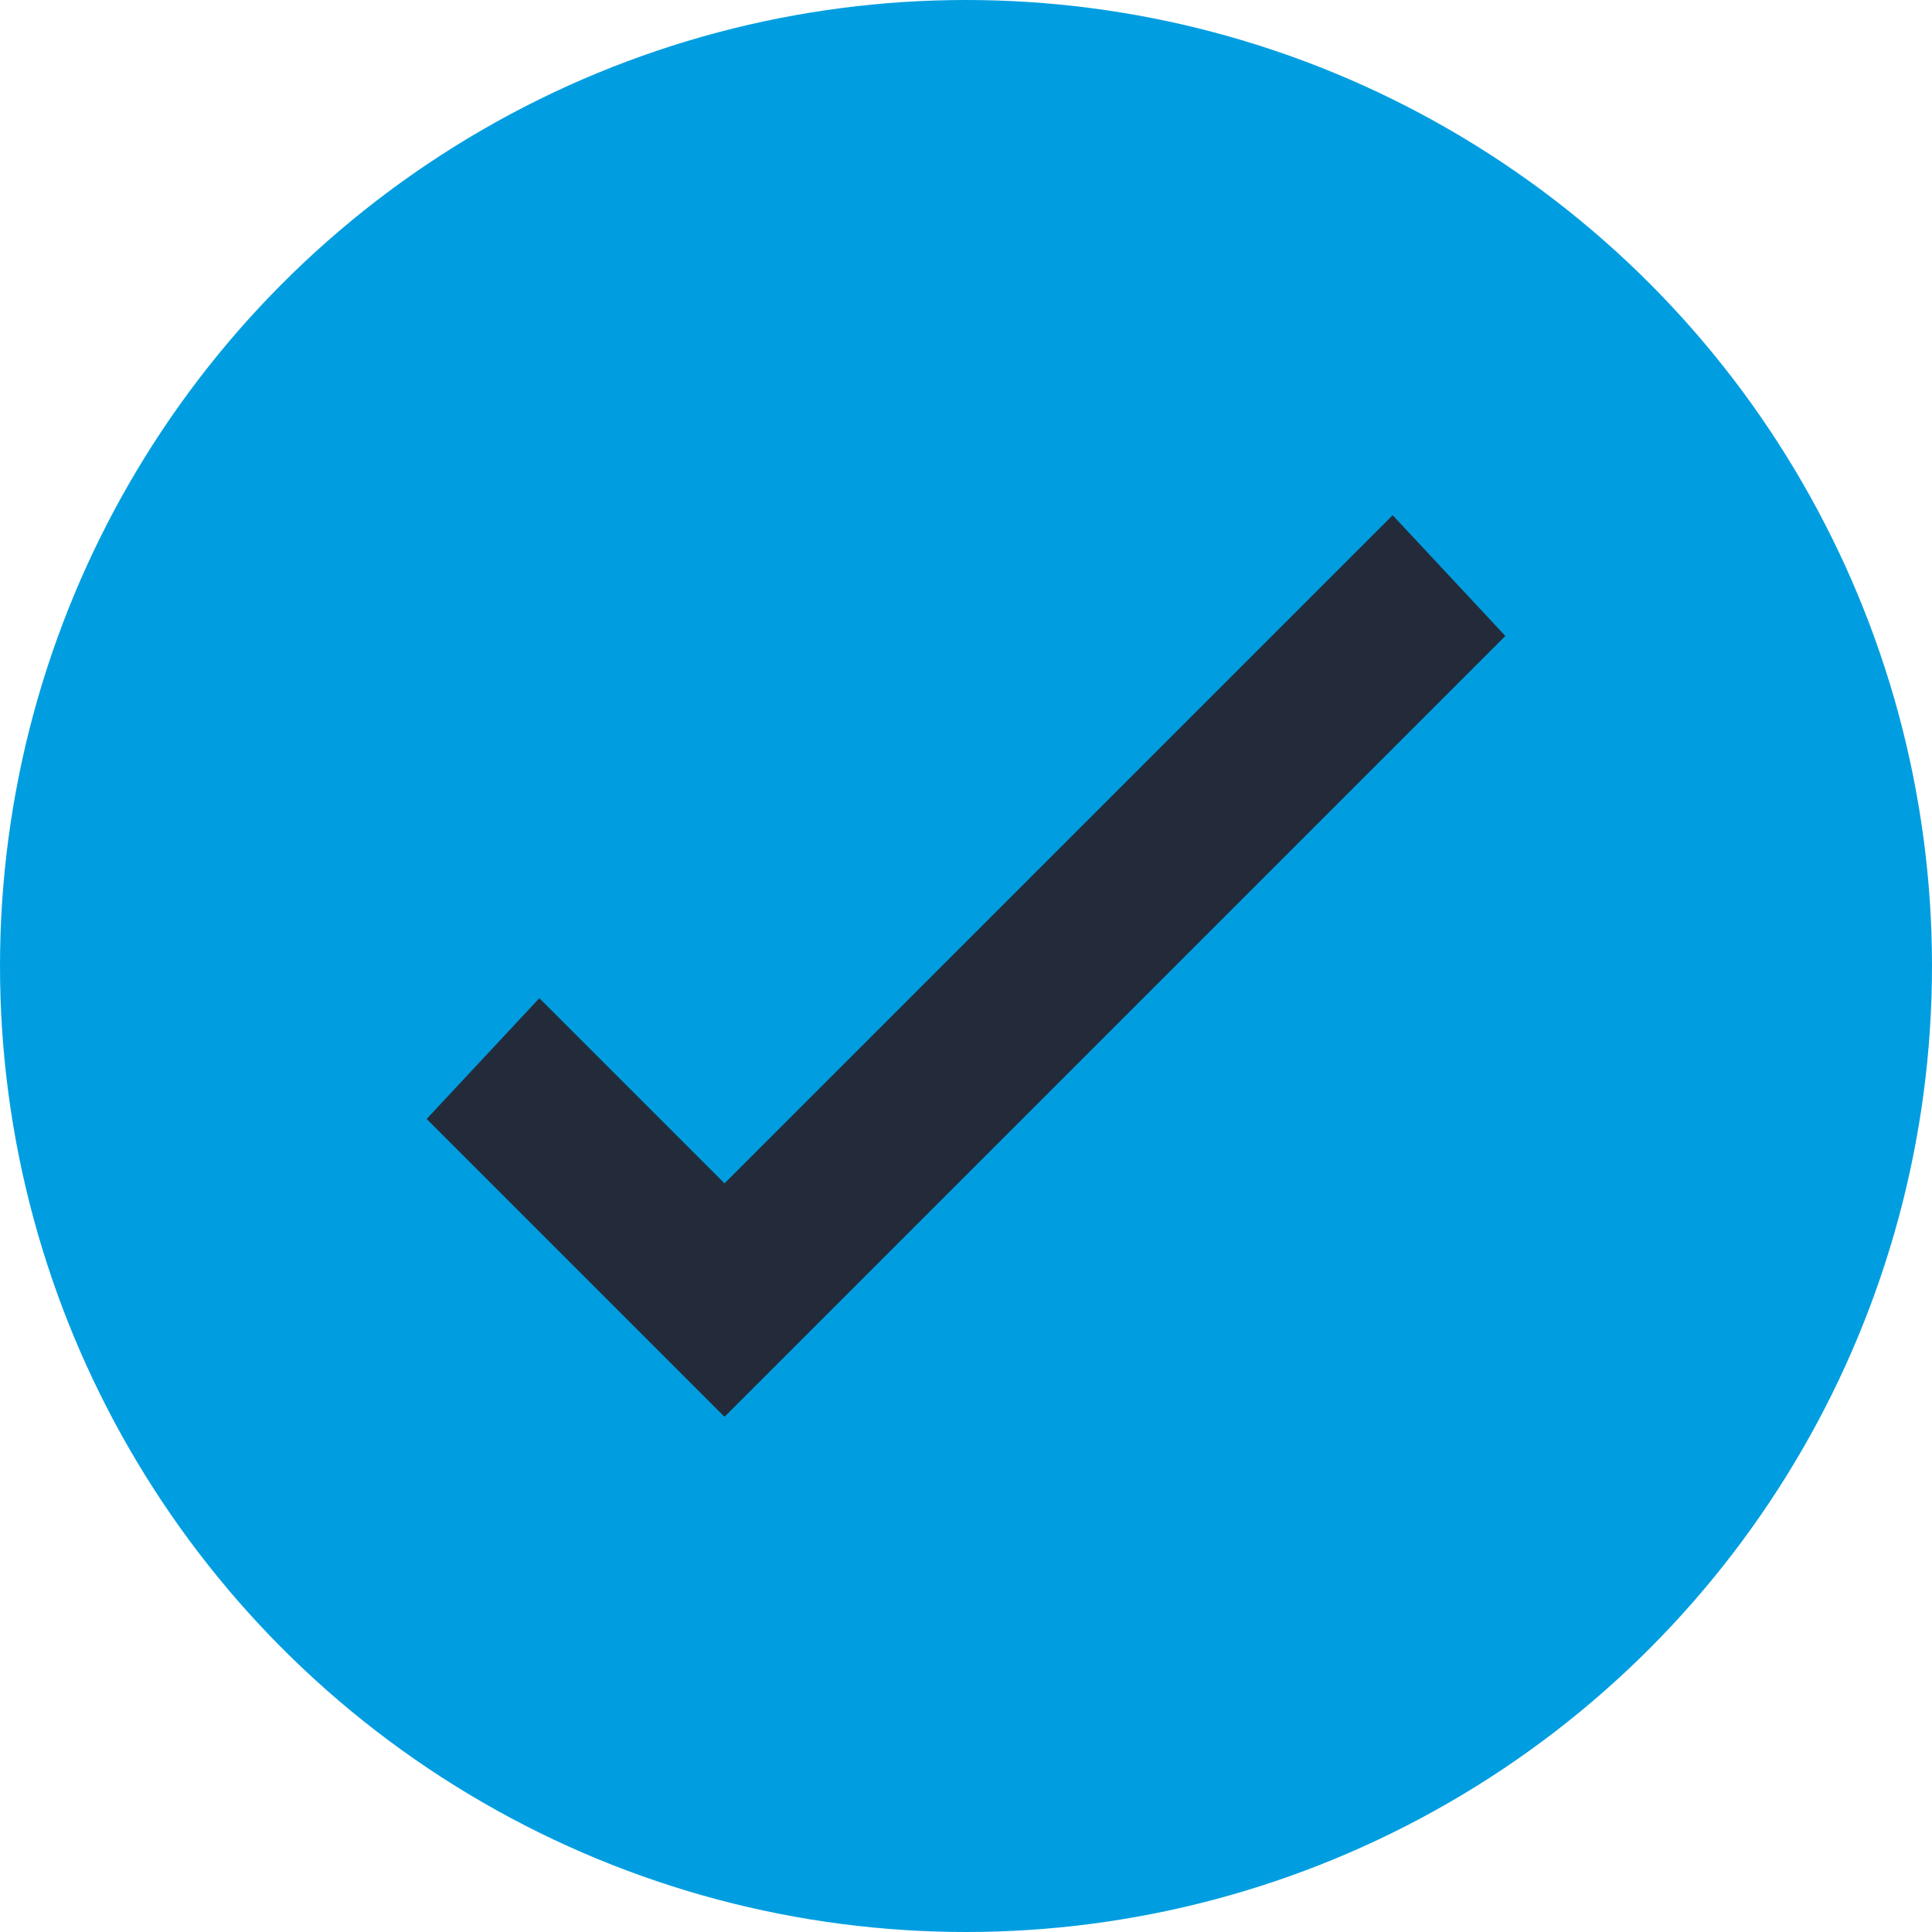 <svg xmlns="http://www.w3.org/2000/svg" xmlns:xlink="http://www.w3.org/1999/xlink" id="Layer_1" x="0px" y="0px" viewBox="0 0 24 24" style="enable-background:new 0 0 24 24;" xml:space="preserve"><style type="text/css">	.st0{fill:#009EE0;}	.st1{fill:#232B3B;}</style><g>	<circle class="st0" cx="12" cy="12" r="12"></circle>	<polygon class="st1" points="9,14.7 6.7,12.4 5.3,13.9 9,17.6 18.7,7.9 17.3,6.4  "></polygon></g></svg>